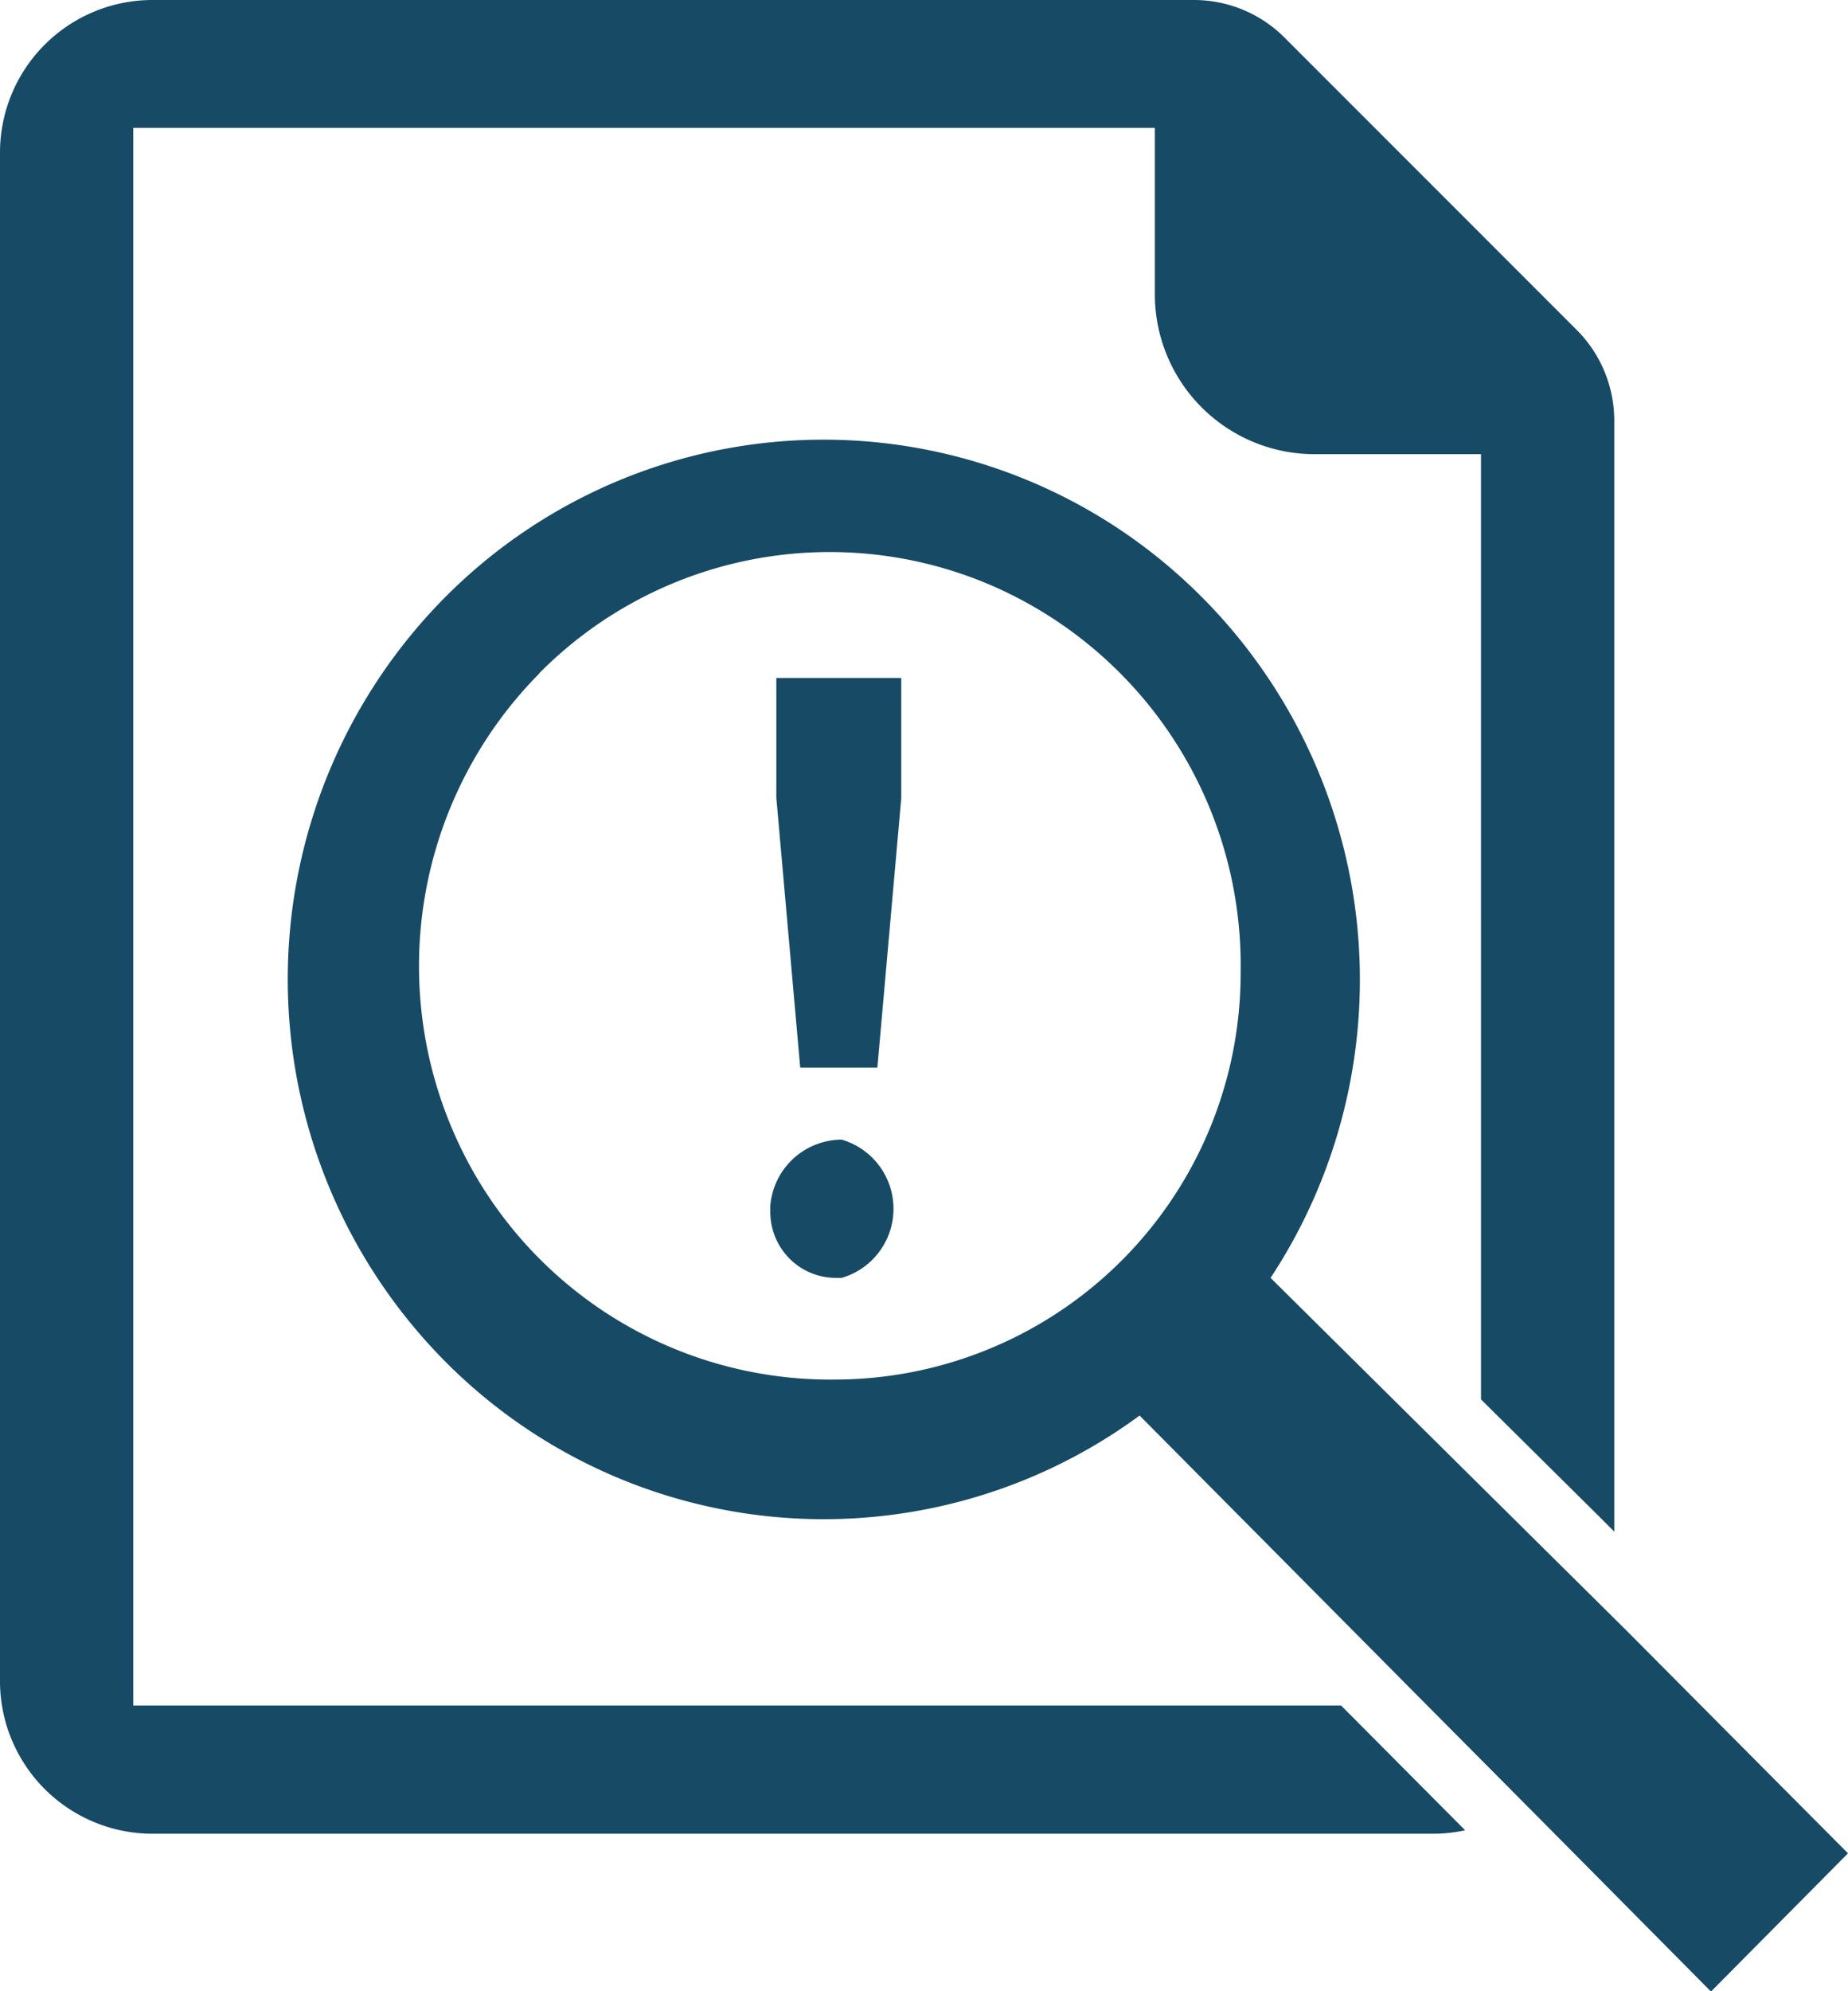 <svg xmlns="http://www.w3.org/2000/svg" viewBox="0 0 64.2 69.14"><path fill="#174a65" d="m53.65 63.31-4.76-4.79-9.3-9.37a18.53 18.53 0 0 1-24.98-2.8 18.83 18.83 0 0 1 .55-25.3 18.53 18.53 0 0 1 25.08-1.68 18.82 18.82 0 0 1 3.9 25l12.4 12.28 3.52 3.54 4.14 4.16-4.76 4.8ZM18.74 23.38a14.44 14.44 0 0 0-3.06 15.75 14.27 14.27 0 0 0 13.36 8.77A14.11 14.11 0 0 0 43.1 33.74a14.37 14.37 0 0 0-8.72-13.44 14.2 14.2 0 0 0-15.65 3.08ZM5.29 63.67A5.3 5.3 0 0 1 0 58.38V5.29A5.3 5.3 0 0 1 5.29 0h36.17a4.45 4.45 0 0 1 3.17 1.31l10.14 10.14a4.46 4.46 0 0 1 1.31 3.17v38.56l-.53-.53-4.1-4.06V15.77h-5.79a5.55 5.55 0 0 1-5.54-5.54V4.44H4.63v54.78h41.96l.3.3 4.01 4.03a5.3 5.3 0 0 1-1.1.12Zm22.21-19.9a2.3 2.3 0 0 1-.74-1.7v-.2a2.5 2.5 0 0 1 2.48-2.3 2.5 2.5 0 0 1 0 4.8h-.2a2.27 2.27 0 0 1-1.54-.6Zm.3-6.7-.83-9.37v-4.16h4.34v4.17l-.83 9.36Z"/></svg>